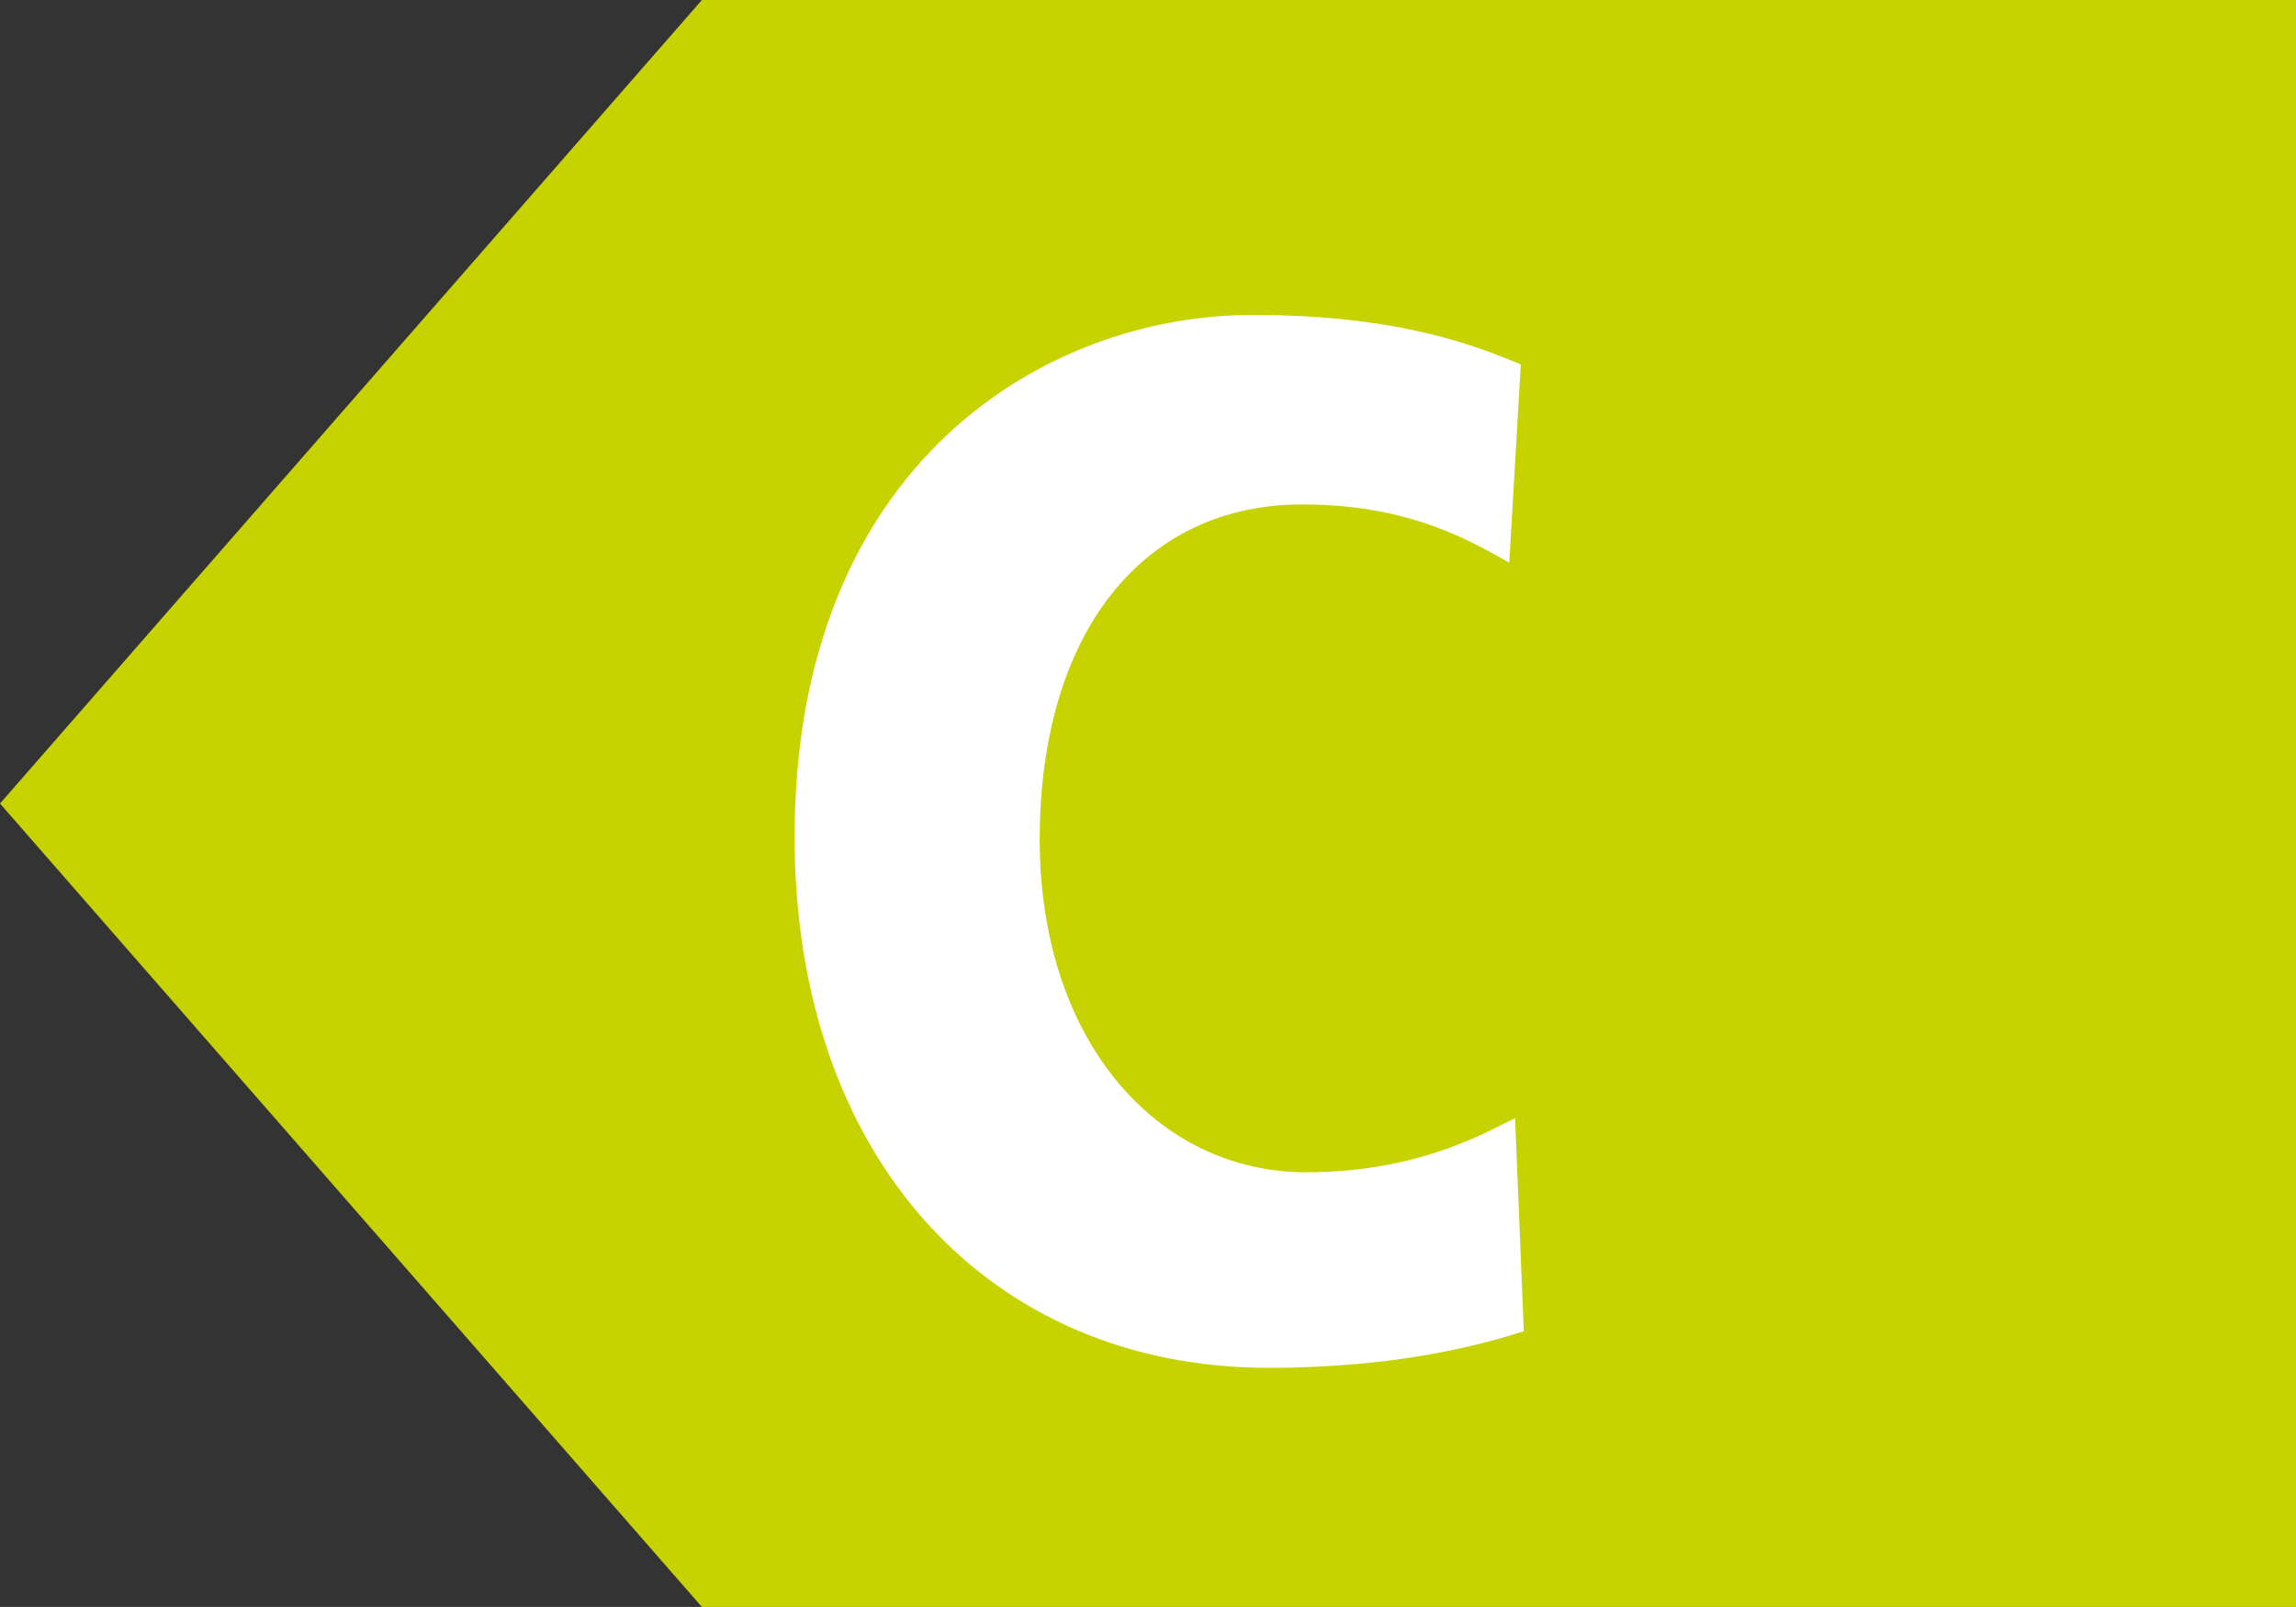 <?xml version="1.0" encoding="UTF-8" standalone="no"?>
<!-- Generator: Adobe Illustrator 16.0.3, SVG Export Plug-In . SVG Version: 6.00 Build 0)  -->

<svg
   xmlns:dc="http://purl.org/dc/elements/1.1/"
   xmlns:cc="http://creativecommons.org/ns#"
   xmlns:rdf="http://www.w3.org/1999/02/22-rdf-syntax-ns#"
   xmlns:svg="http://www.w3.org/2000/svg"
   xmlns="http://www.w3.org/2000/svg"
   xmlns:xlink="http://www.w3.org/1999/xlink"
   xmlns:sodipodi="http://sodipodi.sourceforge.net/DTD/sodipodi-0.dtd"
   xmlns:inkscape="http://www.inkscape.org/namespaces/inkscape"
   version="1.1"
   id="Calque_1"
   x="0px"
   y="0px"
   width="58.997"
   height="41.297"
   viewBox="0 0 58.997 41.297"
   enable-background="new 0 0 177 354"
   xml:space="preserve"
   inkscape:version="0.91 r13725"
   sodipodi:docname="C_small.svg"><rect x="0" y="0" width="58.997" height="41.297" fill="#333333" stroke="none"/><defs
     id="defs163" /><sodipodi:namedview
     pagecolor="#ffffff"
     bordercolor="#666666"
     borderopacity="1"
     objecttolerance="10"
     gridtolerance="10"
     guidetolerance="10"
     inkscape:pageopacity="0"
     inkscape:pageshadow="2"
     inkscape:window-width="1920"
     inkscape:window-height="1137"
     id="namedview161"
     showgrid="false"
     fit-margin-top="0"
     fit-margin-left="0"
     fit-margin-right="0"
     fit-margin-bottom="0"
     inkscape:zoom="1.8856181"
     inkscape:cx="28.036392"
     inkscape:cy="-37.934385"
     inkscape:window-x="-8"
     inkscape:window-y="-8"
     inkscape:window-maximized="1"
     inkscape:current-layer="Calque_1" /><polygon
     points="130.137,163.422 171.098,163.422 171.098,122.125 130.137,122.125 112.101,142.775 "
     id="polygon15"
     style="fill:#c7d300;fill-opacity:1"
     transform="translate(-112.101,-122.125)" /><g
     id="g17"
     transform="translate(-112.101,-122.125)"><path
       d="m 150.882,136.586 c -0.939,-0.524 -2.513,-1.498 -5.321,-1.498 -4.122,0 -6.744,3.337 -6.744,8.616 0,5.1 2.959,8.547 6.857,8.547 2.996,0 4.761,-1.124 5.358,-1.386 l 0.224,5.47 c -1.049,0.337 -3.22,0.941 -6.558,0.941 -7.158,0 -12.179,-5.362 -12.179,-13.643 0,-9.594 6.447,-13.415 11.769,-13.415 3.895,0 5.882,0.862 6.891,1.272 l -0.297,5.096 z"
       id="path19"
       inkscape:connector-curvature="0"
       style="fill:#ffffff" /></g><g
     id="g151"
     transform="translate(-112.101,-122.125)"><g
       id="g153"><defs
         id="defs155"><rect
           id="SVGID_11_"
           width="177"
           height="353.992"
           x="0"
           y="0" /></defs><clipPath
         id="SVGID_12_"><use
           xlink:href="#SVGID_11_"
           overflow="visible"
           id="use159"
           style="overflow:visible"
           x="0"
           y="0"
           width="100%"
           height="100%" /></clipPath></g></g></svg>